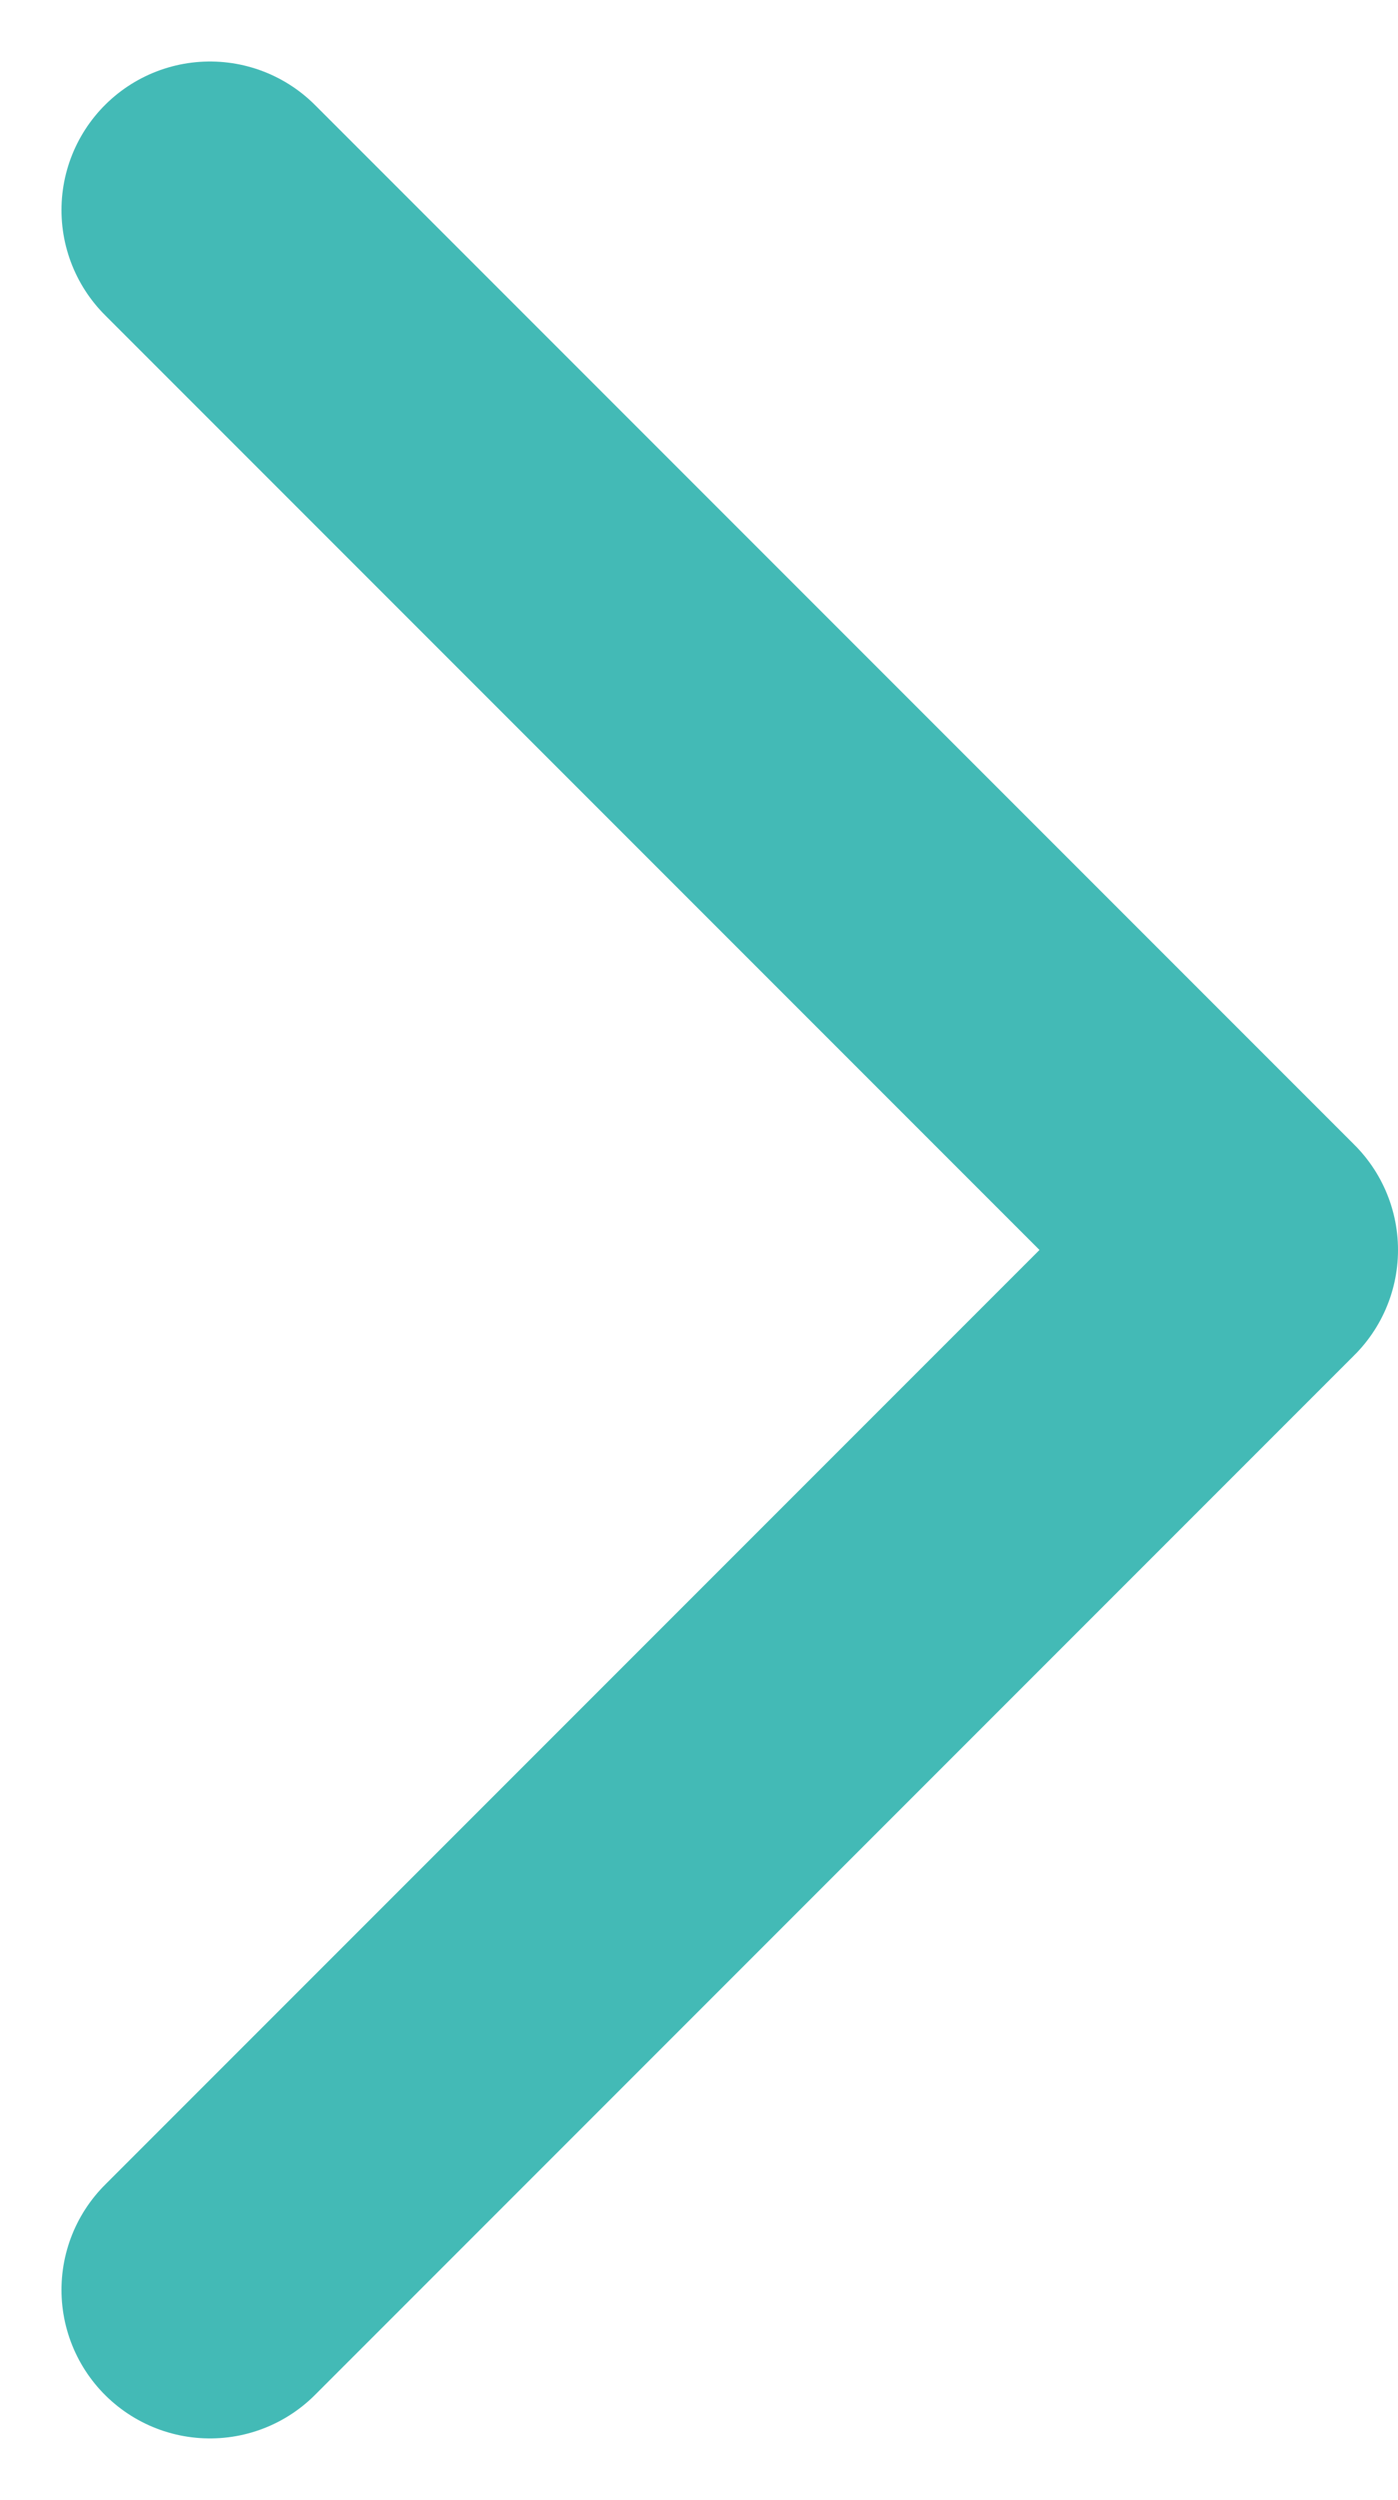 <svg xmlns="http://www.w3.org/2000/svg" width="9.414" height="16.828"><path data-name="シェイプ 10" d="M1.414 15.414l7-7-7-7" fill="none" stroke="#43BAB6" stroke-linecap="round" stroke-linejoin="round" stroke-width="2"/></svg>